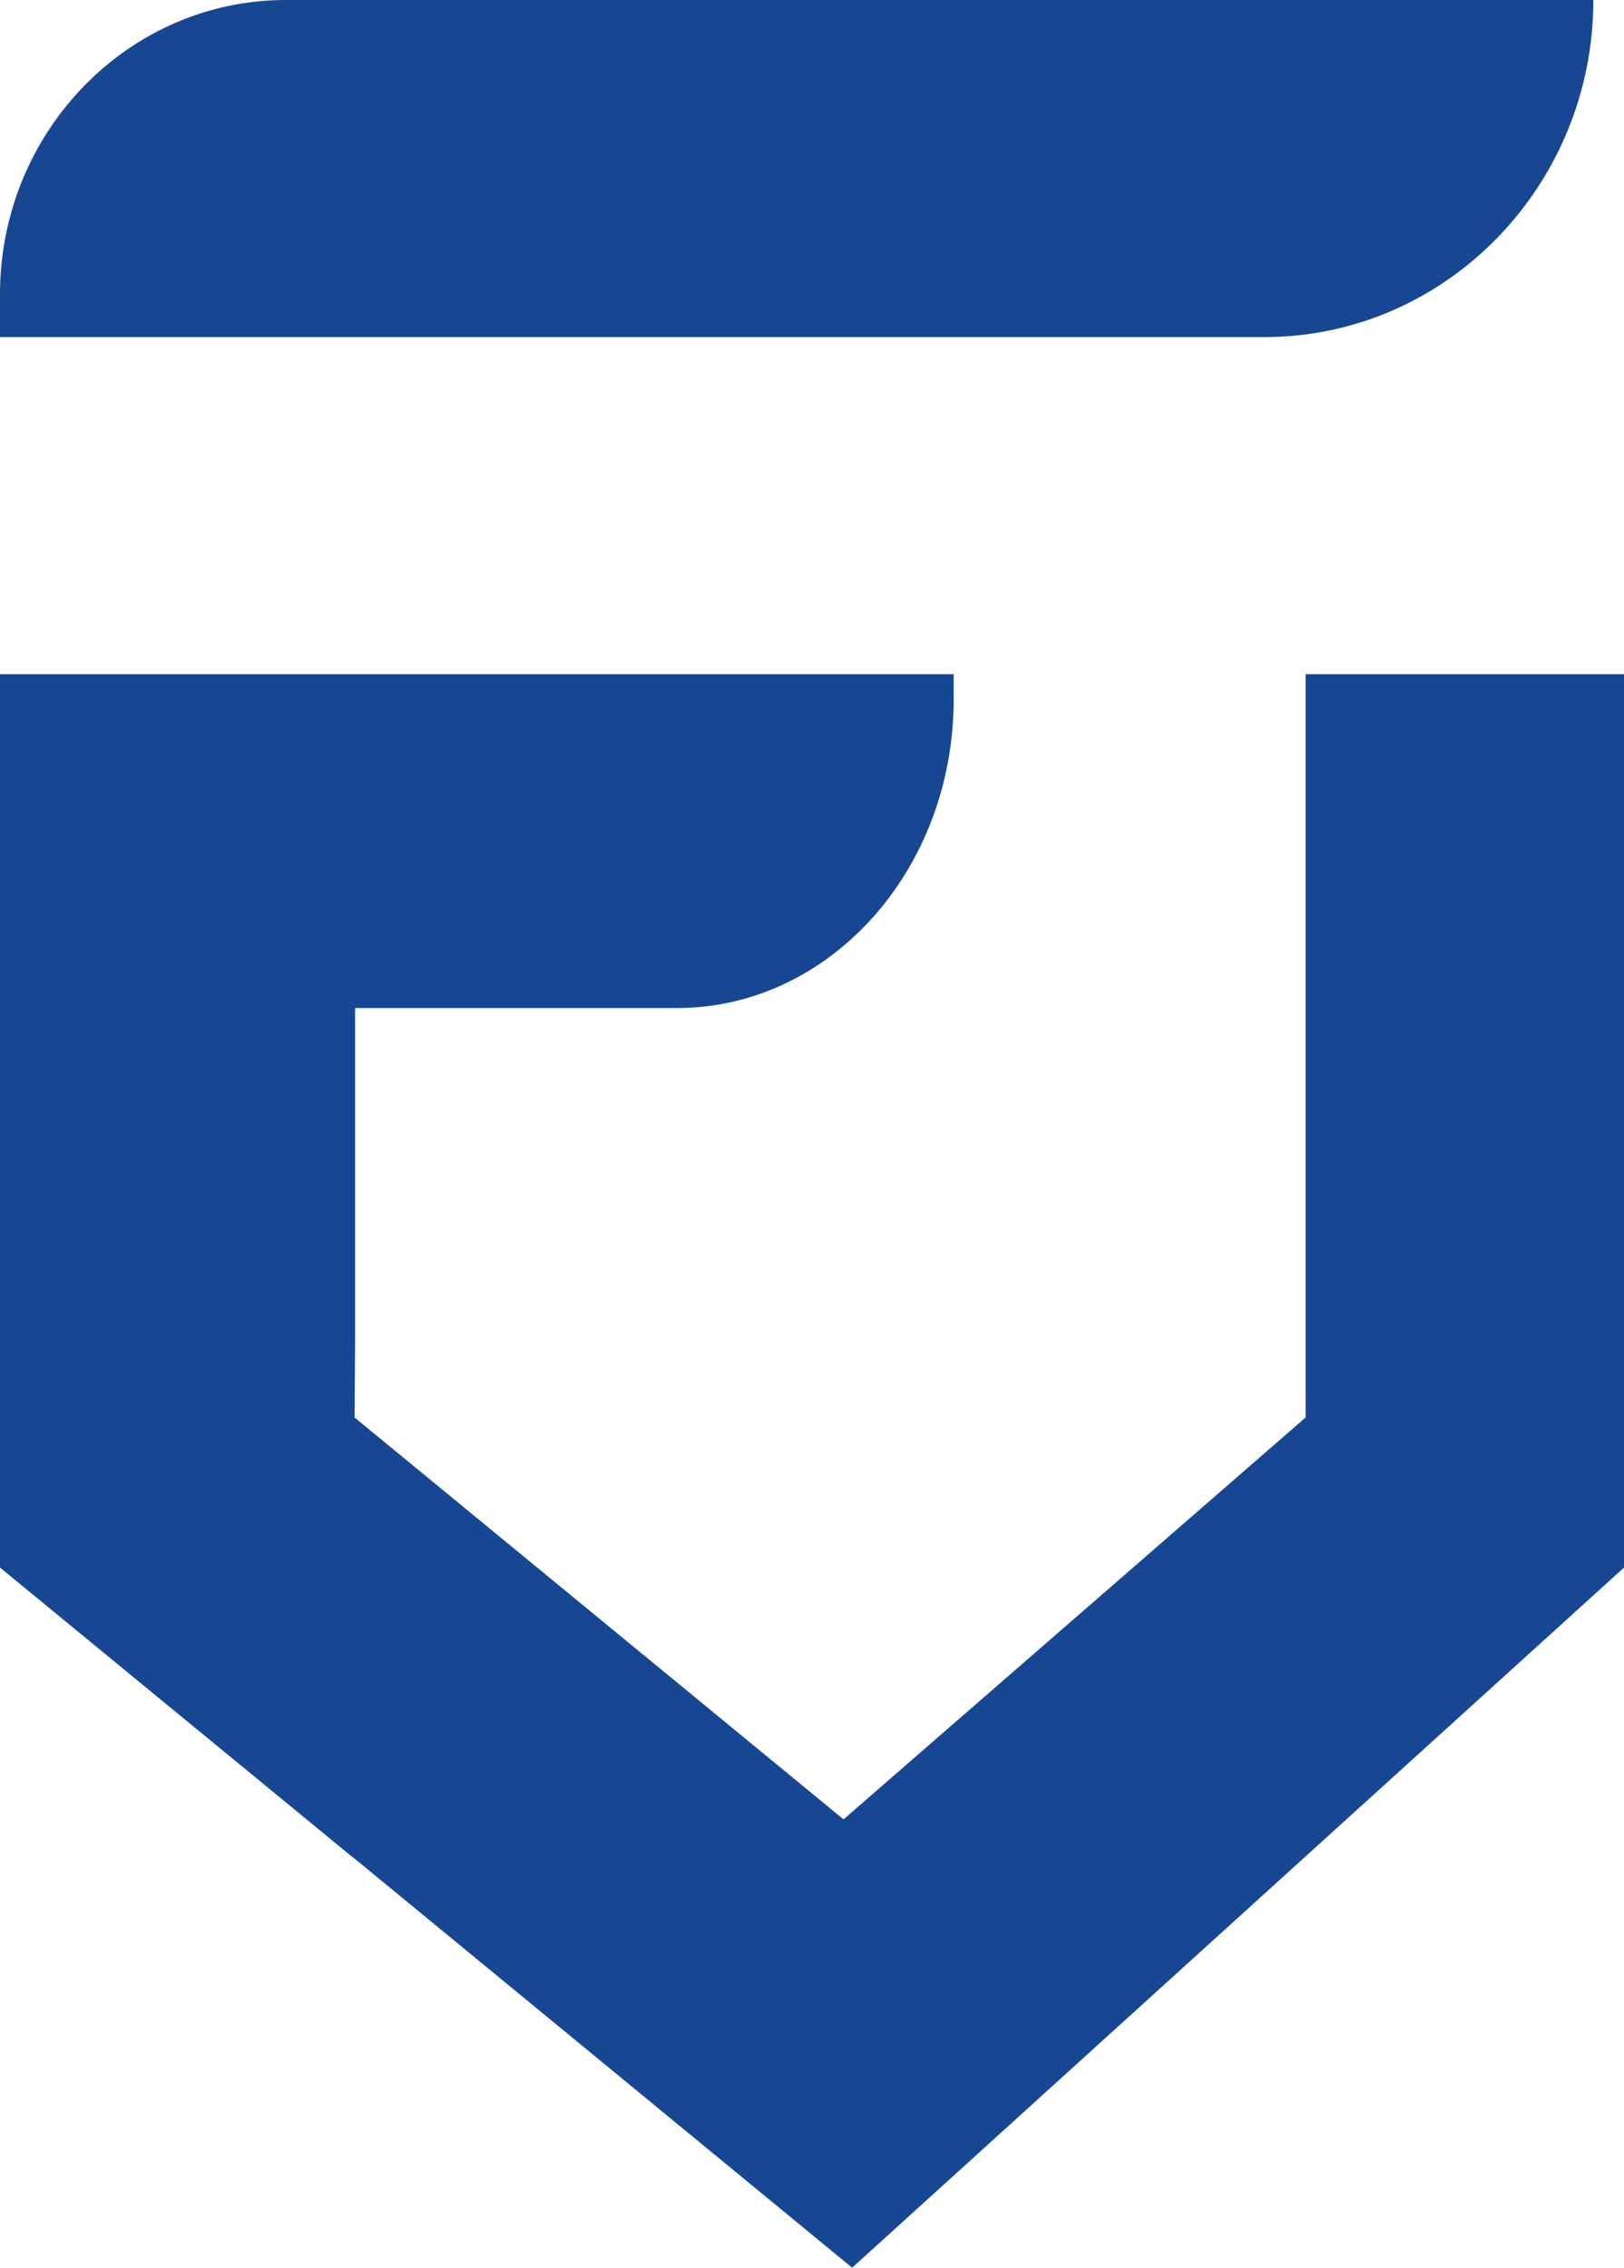<svg width="53" height="74" xmlns="http://www.w3.org/2000/svg"><path d="M31.124 22v.818c0 5.568-4.042 10.077-9.036 10.077h-10.5v10.95l-.016 2.411 10.837 8.905 5.12 4.208 15.079-13.113V22H53v29.153L27.81 74 13.64 62.35l-2.146-1.764v.007L0 51.153V22h31.124zM52 0c0 6.054-4.804 11-10.739 11H0V9.604C0 4.307 4.182 0 9.327 0z" fill="#174792" fill-rule="evenodd"/></svg>